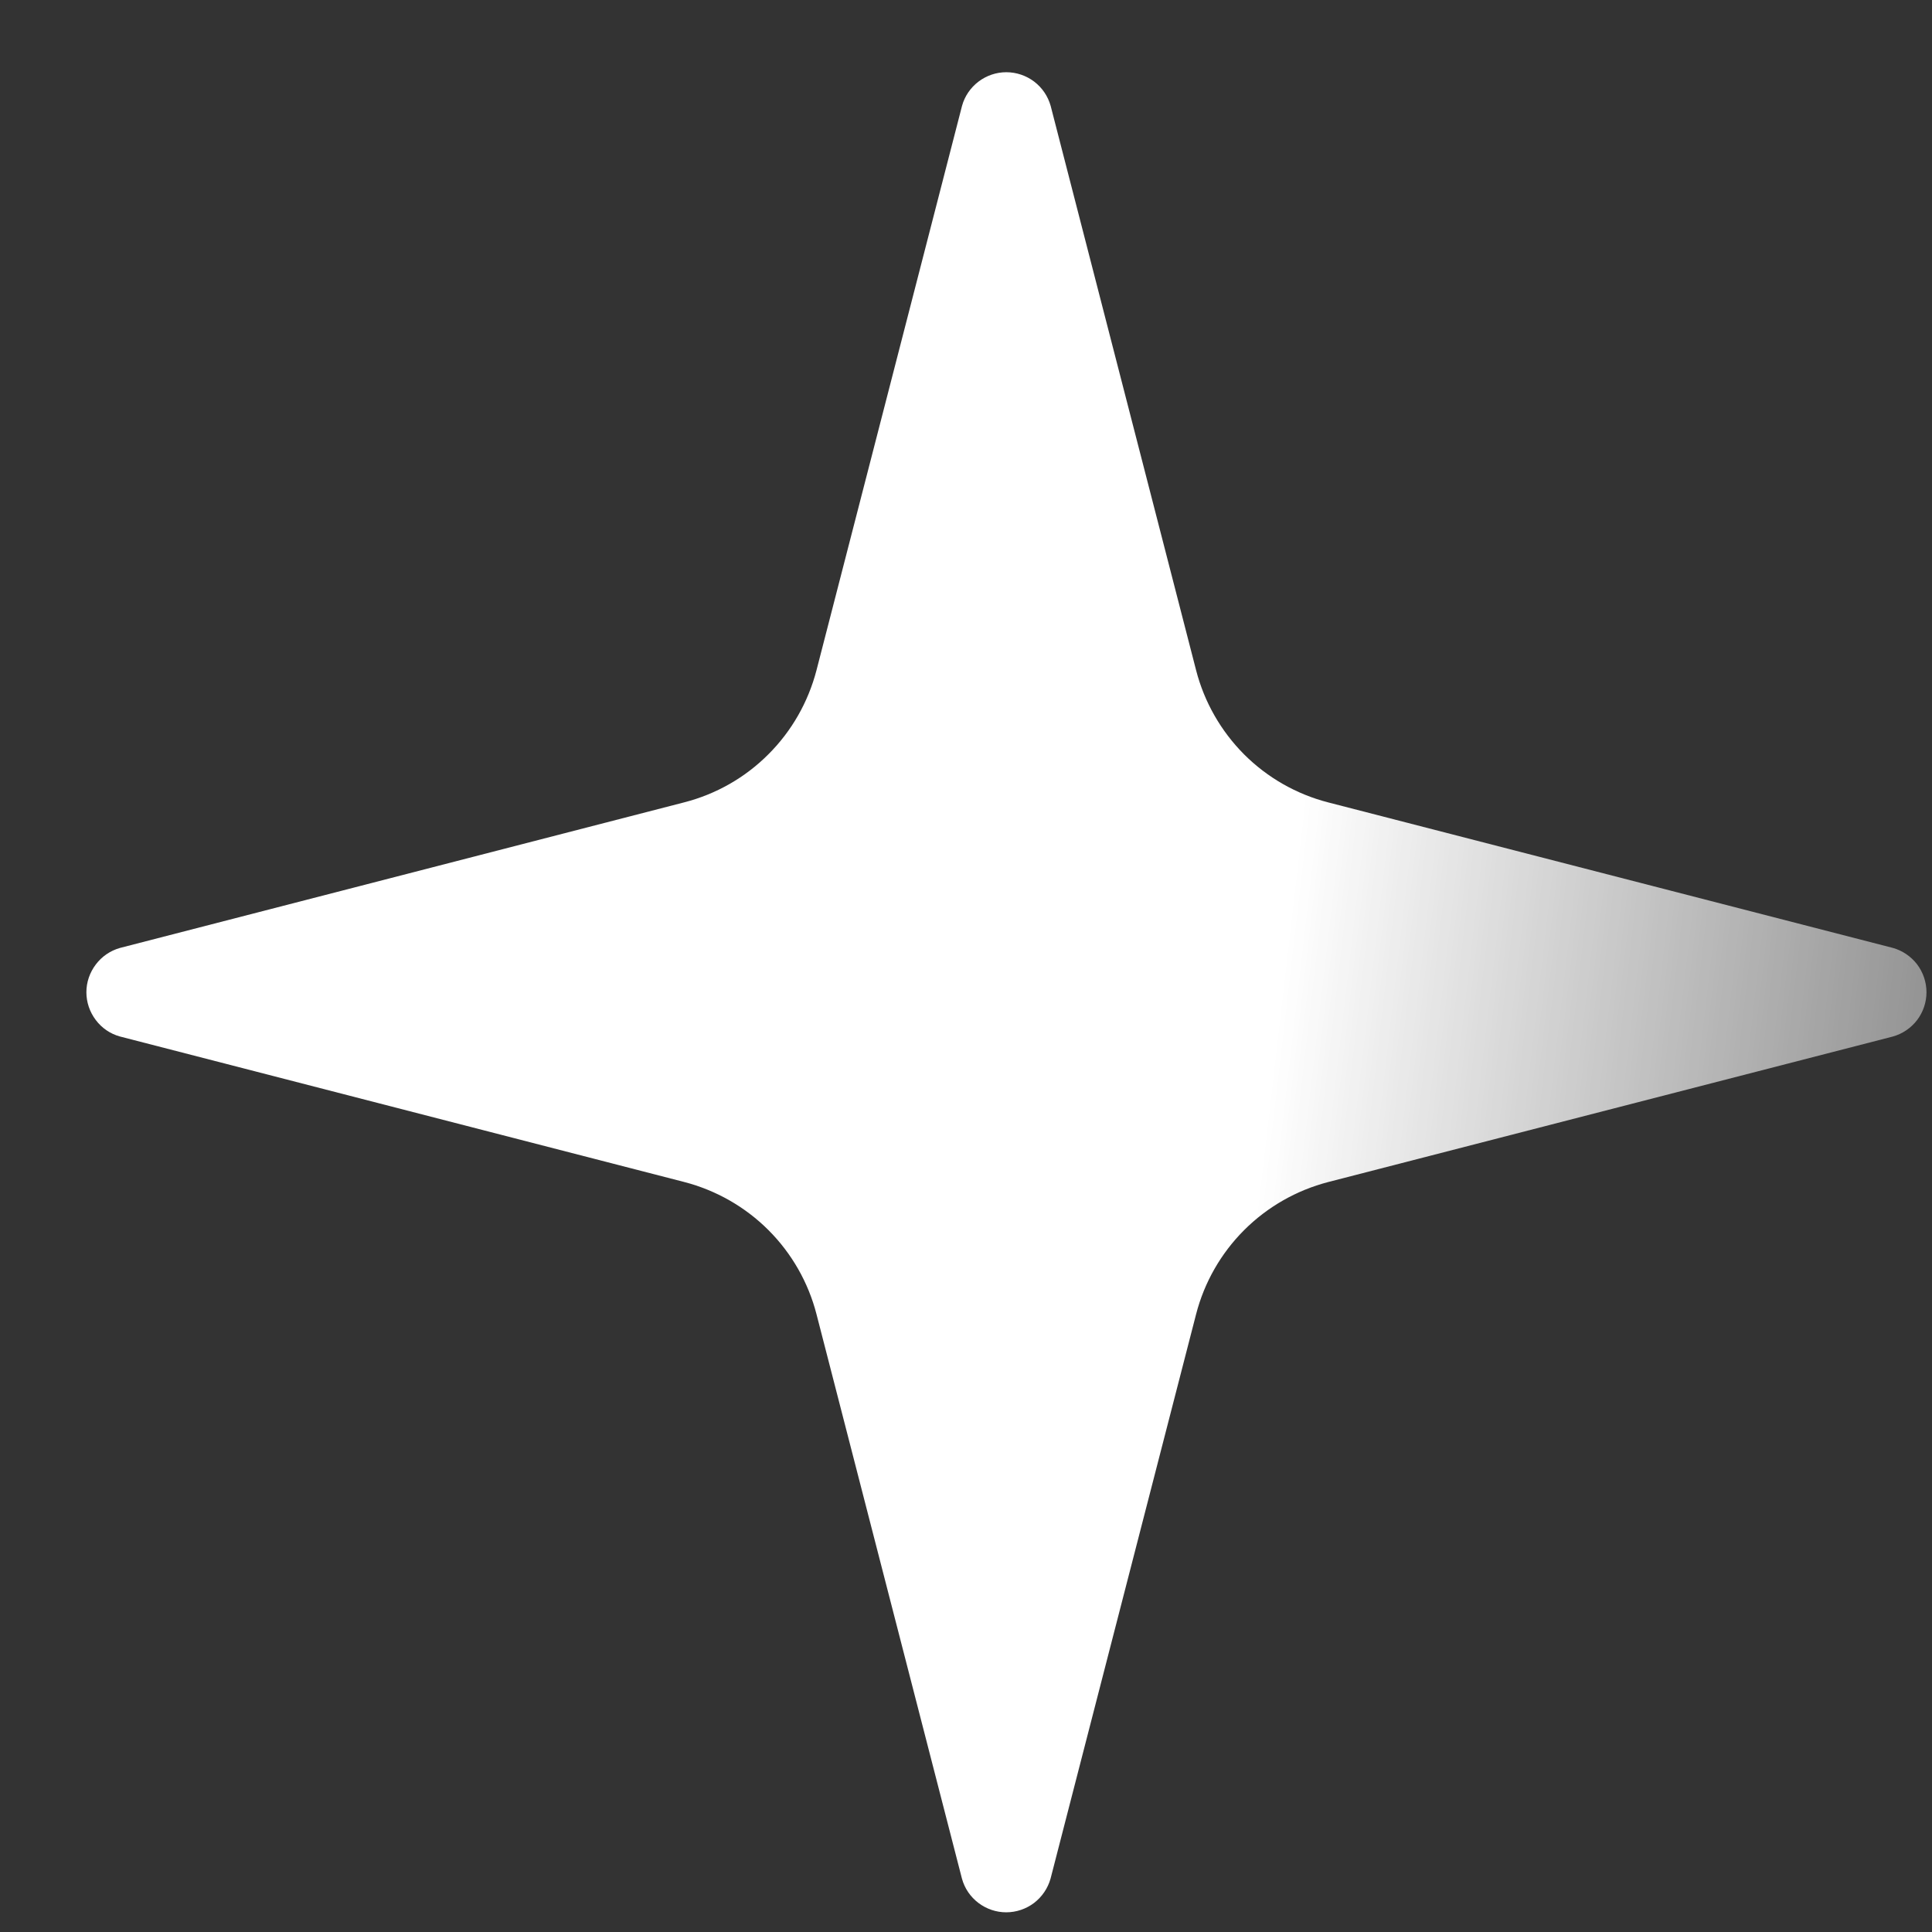 <svg width="21" height="21" viewBox="0 0 21 21" fill="none" xmlns="http://www.w3.org/2000/svg">
<rect x="0" y="0" width="21" height="21" fill="#333333" stroke="none"/>
<path d="M8.875 14.285C8.786 13.939 8.605 13.623 8.353 13.371C8.1 13.118 7.784 12.938 7.438 12.848L1.303 11.266C1.198 11.237 1.106 11.174 1.041 11.087C0.975 11 0.939 10.894 0.939 10.785C0.939 10.677 0.975 10.571 1.041 10.484C1.106 10.397 1.198 10.334 1.303 10.304L7.438 8.721C7.784 8.632 8.1 8.452 8.352 8.199C8.605 7.947 8.785 7.631 8.875 7.285L10.457 1.15C10.486 1.045 10.549 0.953 10.636 0.887C10.723 0.821 10.829 0.785 10.938 0.785C11.047 0.785 11.154 0.821 11.241 0.887C11.328 0.953 11.39 1.045 11.42 1.15L13.001 7.285C13.09 7.631 13.271 7.947 13.523 8.2C13.776 8.453 14.092 8.633 14.438 8.722L20.573 10.303C20.678 10.332 20.771 10.395 20.838 10.482C20.904 10.569 20.94 10.676 20.94 10.785C20.94 10.895 20.904 11.001 20.838 11.088C20.771 11.175 20.678 11.238 20.573 11.267L14.438 12.848C14.092 12.938 13.776 13.118 13.523 13.371C13.271 13.623 13.09 13.939 13.001 14.285L11.419 20.42C11.389 20.526 11.326 20.618 11.24 20.684C11.153 20.75 11.046 20.786 10.937 20.786C10.828 20.786 10.722 20.75 10.635 20.684C10.548 20.618 10.485 20.526 10.456 20.42L8.875 14.285Z" fill="url(#paint0_linear_1247_9252)"/>
<defs>
<linearGradient id="paint0_linear_1247_9252" x1="0.939" y1="0.785" x2="22.413" y2="3.273" gradientUnits="userSpaceOnUse">
<stop offset="0.65" stop-color="white"/>
<stop offset="1" stop-color="white" stop-opacity="0.43"/>
</linearGradient>
</defs>
</svg>

